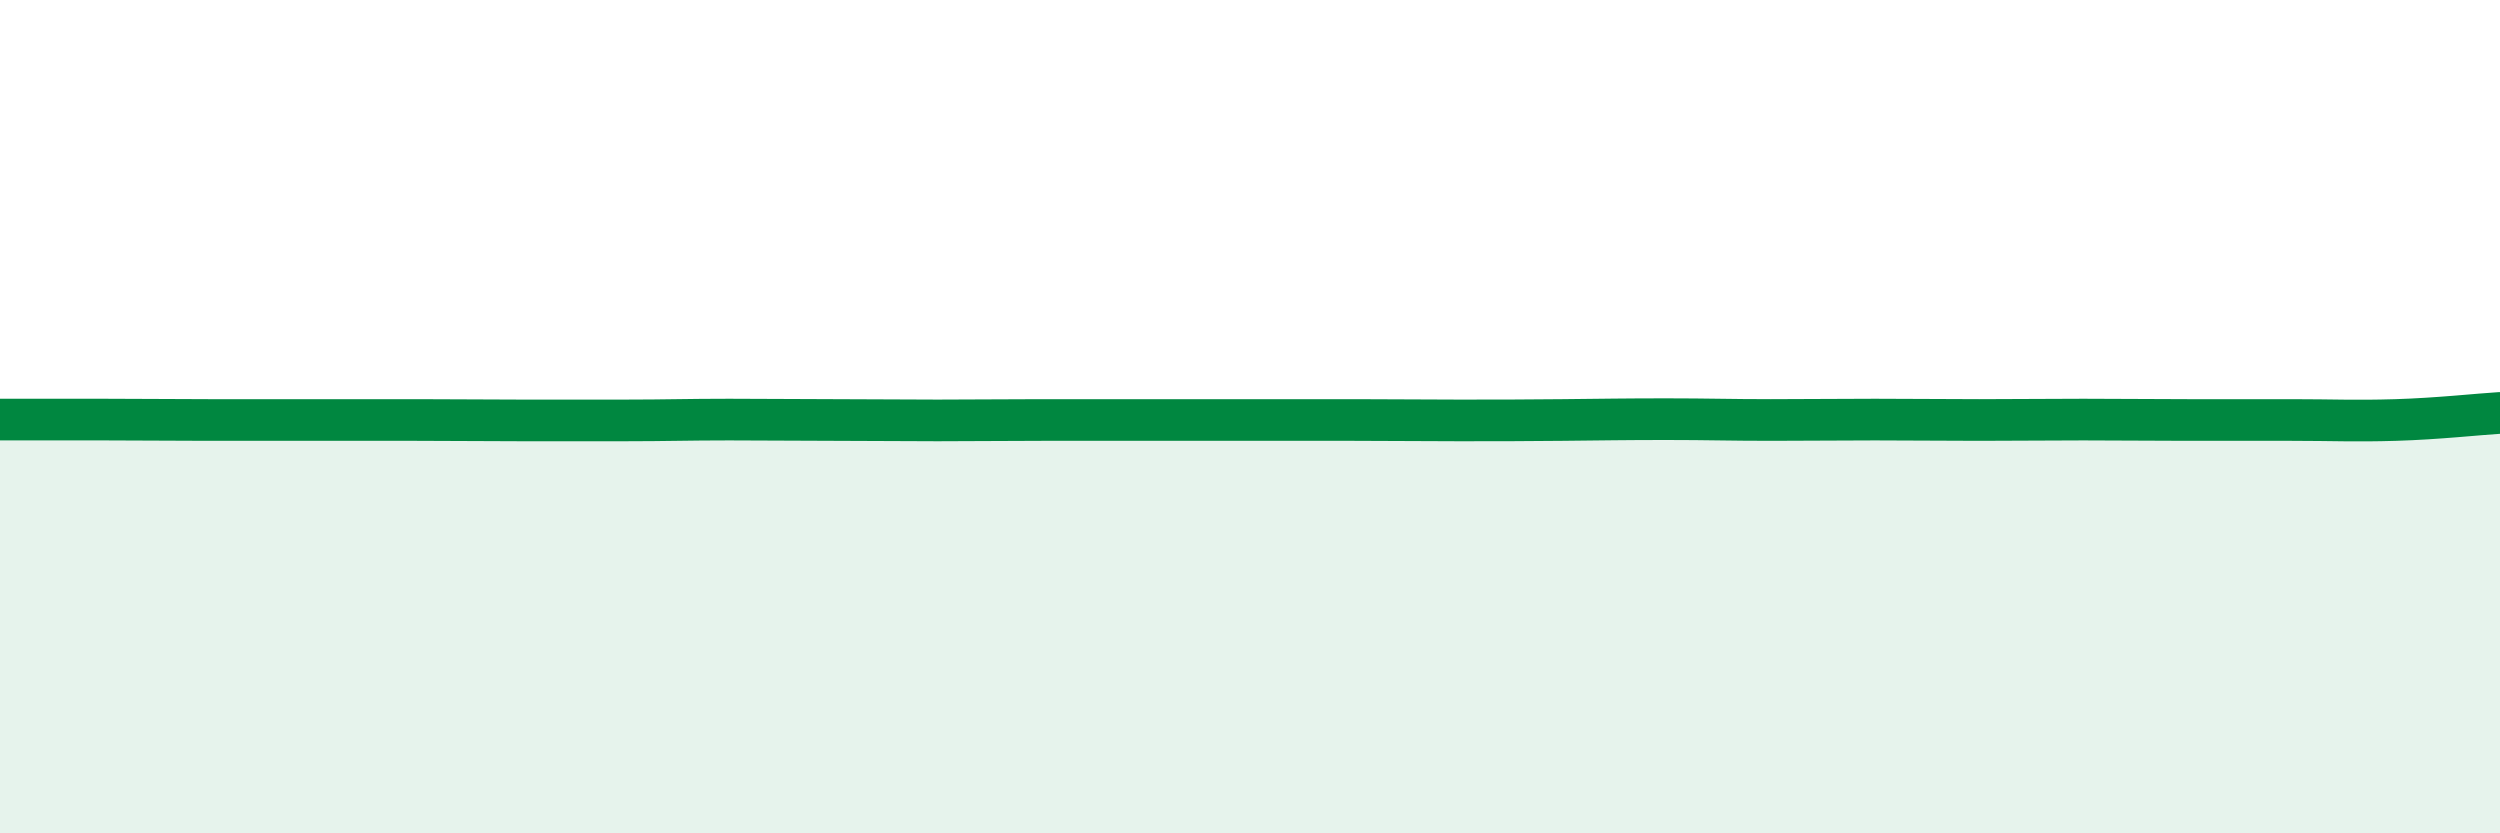 
    <svg width="60" height="20" viewBox="0 0 60 20" xmlns="http://www.w3.org/2000/svg">
      <path
        d="M 0,10.07 C 0.5,10.07 1.5,10.07 2.5,10.07 C 3.5,10.07 4,10.08 5,10.08 C 6,10.08 6.5,10.08 7.5,10.08 C 8.5,10.08 9,10.08 10,10.08 C 11,10.08 11.5,10.09 12.5,10.09 C 13.5,10.09 14,10.09 15,10.09 C 16,10.09 16.5,10.07 17.5,10.07 C 18.5,10.07 19,10.08 20,10.08 C 21,10.08 21.5,10.09 22.5,10.09 C 23.5,10.09 24,10.08 25,10.08 C 26,10.08 26.5,10.08 27.5,10.08 C 28.5,10.08 29,10.08 30,10.08 C 31,10.08 31.5,10.08 32.5,10.08 C 33.5,10.08 34,10.09 35,10.09 C 36,10.09 36.5,10.09 37.5,10.08 C 38.5,10.07 39,10.06 40,10.06 C 41,10.06 41.5,10.08 42.5,10.08 C 43.5,10.08 44,10.07 45,10.07 C 46,10.07 46.5,10.08 47.5,10.08 C 48.5,10.08 49,10.07 50,10.07 C 51,10.07 51.5,10.08 52.5,10.08 C 53.5,10.08 54,10.08 55,10.08 C 56,10.08 56.5,10.11 57.5,10.08 C 58.5,10.05 59.5,9.94 60,9.91L60 20L0 20Z"
        fill="#008740"
        opacity="0.1"
        stroke-linecap="round"
        stroke-linejoin="round"
      />
      <path
        d="M 0,10.07 C 0.5,10.07 1.5,10.07 2.5,10.07 C 3.5,10.07 4,10.08 5,10.08 C 6,10.08 6.5,10.08 7.5,10.08 C 8.5,10.08 9,10.08 10,10.08 C 11,10.08 11.5,10.09 12.5,10.09 C 13.5,10.09 14,10.09 15,10.09 C 16,10.09 16.5,10.07 17.5,10.07 C 18.5,10.07 19,10.08 20,10.08 C 21,10.08 21.5,10.09 22.5,10.09 C 23.5,10.09 24,10.08 25,10.08 C 26,10.08 26.5,10.08 27.5,10.08 C 28.5,10.08 29,10.08 30,10.08 C 31,10.08 31.5,10.08 32.5,10.08 C 33.5,10.08 34,10.09 35,10.09 C 36,10.09 36.5,10.09 37.5,10.08 C 38.5,10.07 39,10.06 40,10.06 C 41,10.06 41.5,10.08 42.5,10.08 C 43.5,10.08 44,10.07 45,10.07 C 46,10.07 46.5,10.08 47.5,10.08 C 48.5,10.08 49,10.07 50,10.07 C 51,10.07 51.5,10.08 52.5,10.08 C 53.5,10.08 54,10.08 55,10.08 C 56,10.08 56.5,10.11 57.5,10.08 C 58.5,10.05 59.5,9.94 60,9.91"
        stroke="#008740"
        stroke-width="1"
        fill="none"
        stroke-linecap="round"
        stroke-linejoin="round"
      />
    </svg>
  